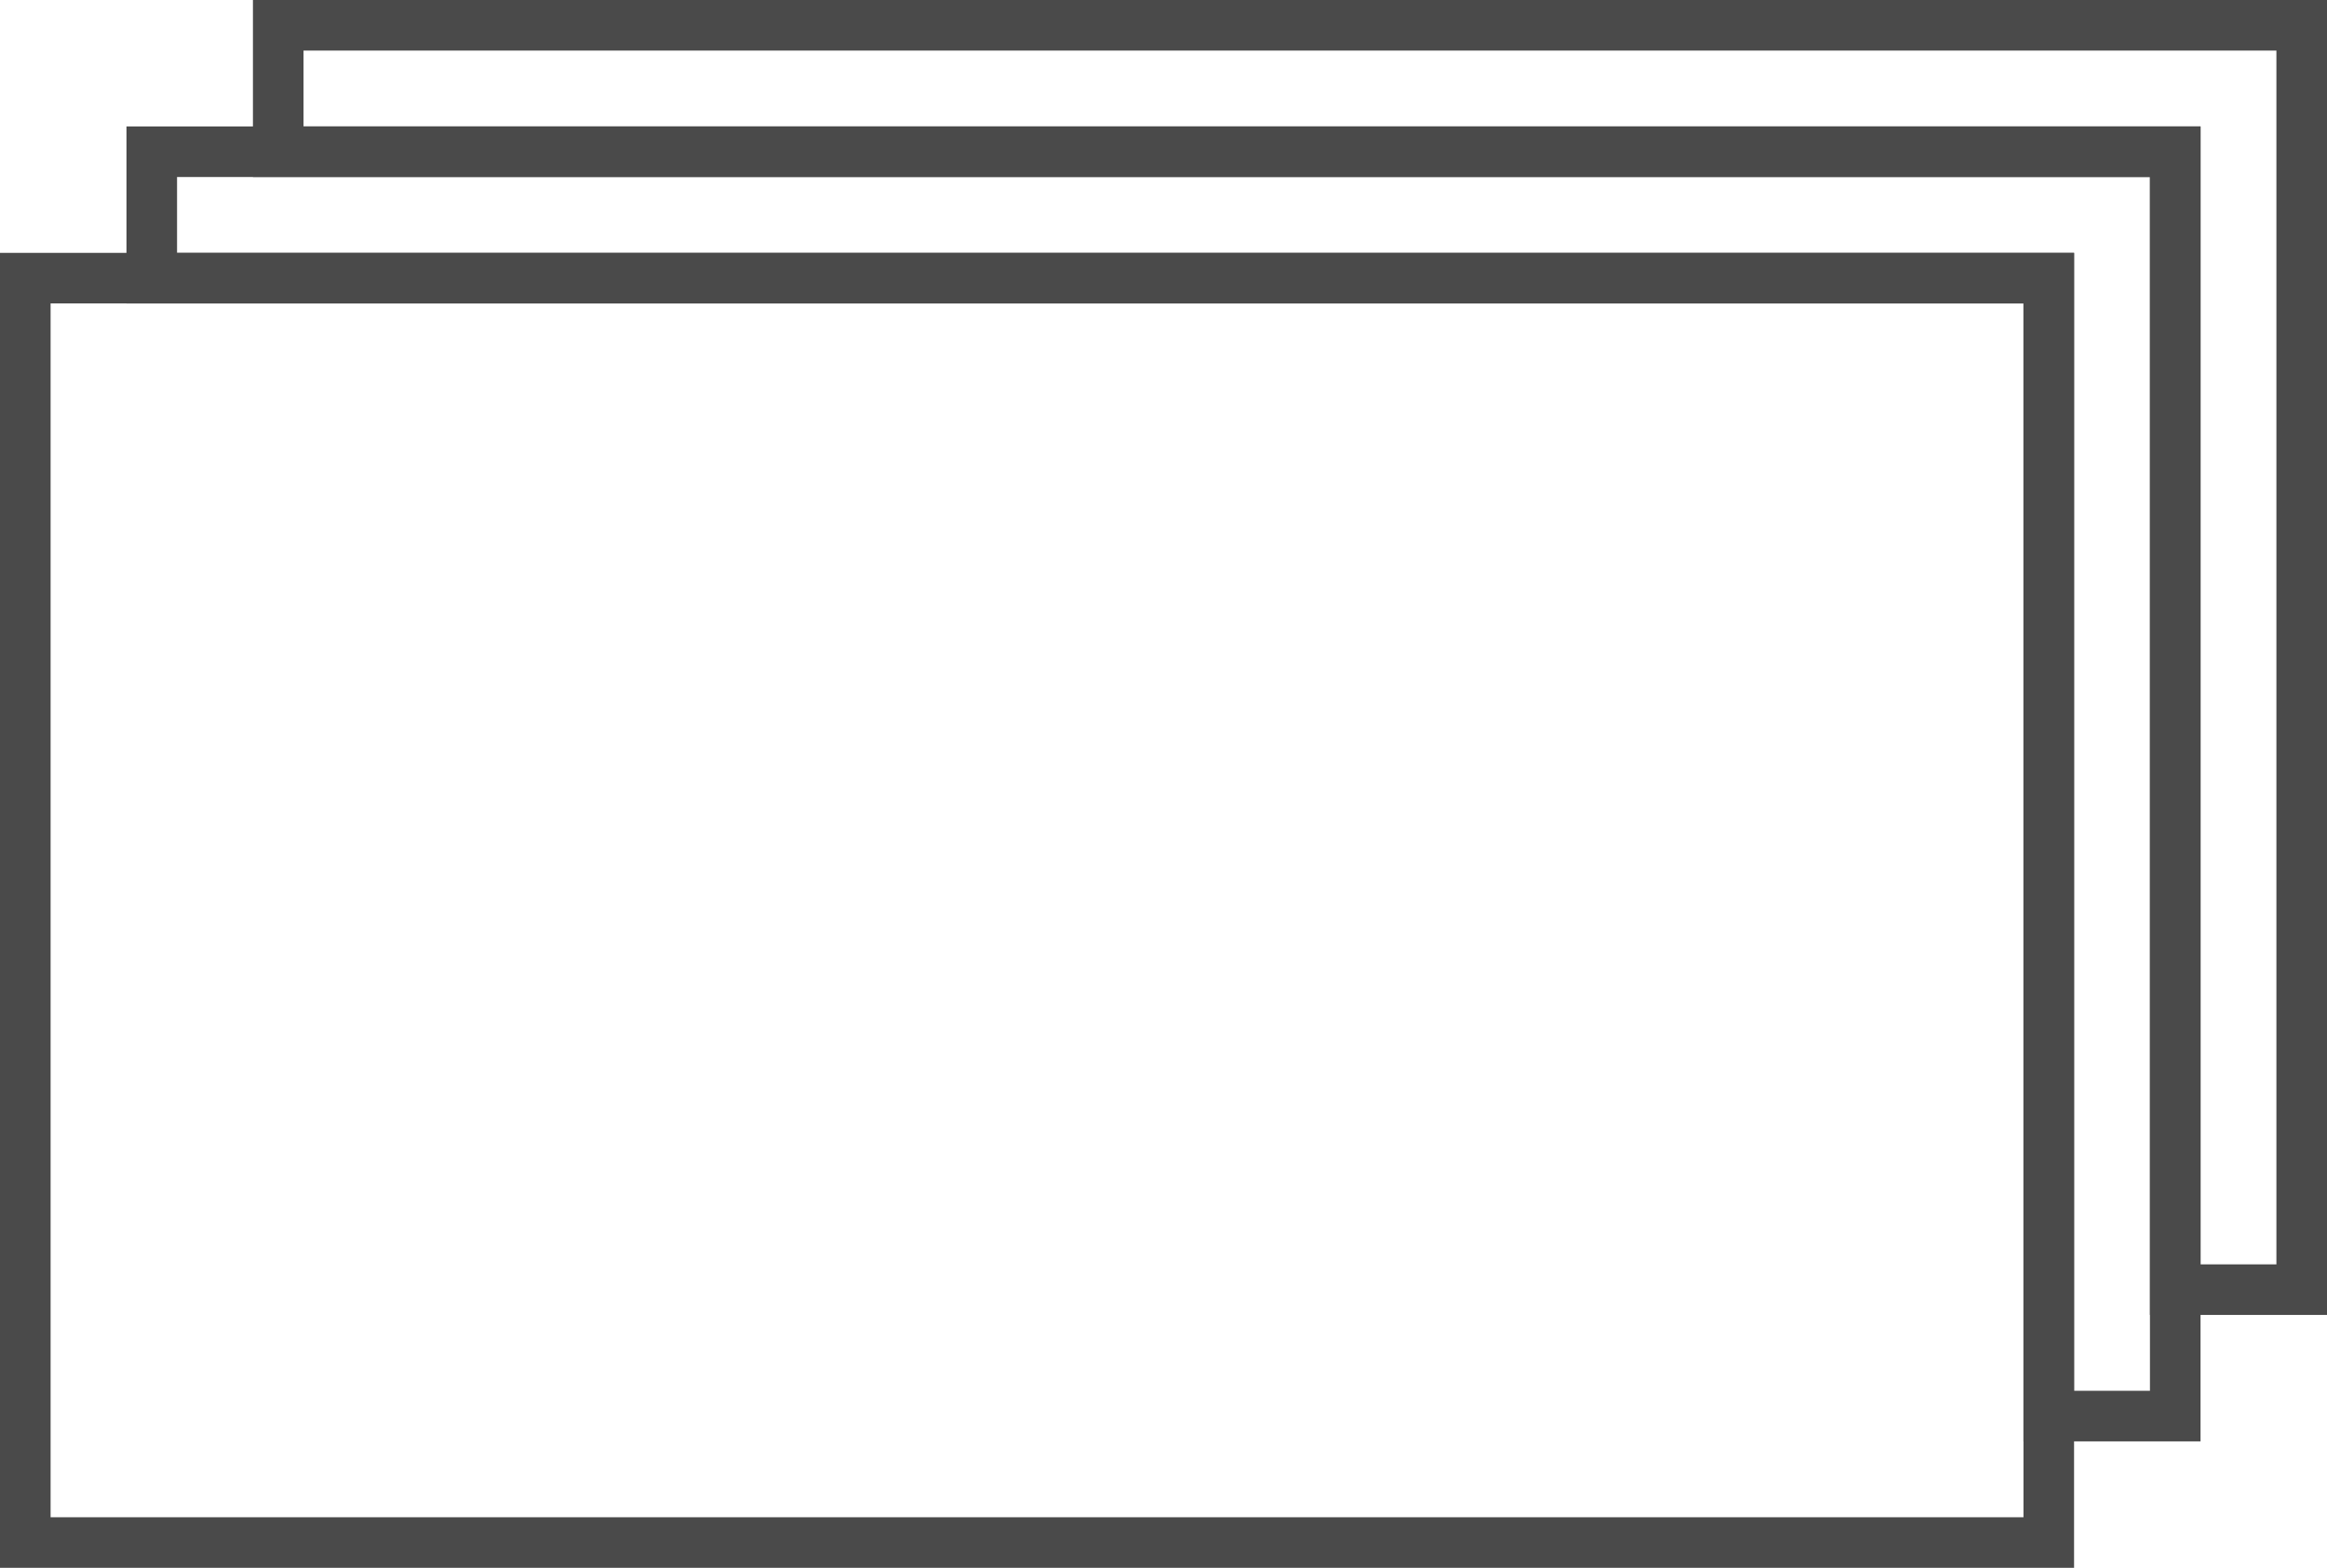 <?xml version="1.0" encoding="UTF-8"?>
<!-- Generator: Avocode 2.4.3-3630f5a - http://avocode.com -->
<svg height="62" width="92" xmlns:xlink="http://www.w3.org/1999/xlink" xmlns="http://www.w3.org/2000/svg" viewBox="0 0 92 62">
    <path stroke-linejoin="miter" stroke-linecap="square" stroke-width="2" stroke="#4a4a4a" fill="none" fill-rule="evenodd" d="M 1 11 L 81 11 L 81 61 L 1 61 L 1 11 L 1 11 Z M 1 11"/>
    <path stroke-linejoin="miter" stroke-linecap="square" stroke-width="2" stroke="#4a4a4a" fill="none" fill-rule="evenodd" d="M 86 51 L 91 51 L 91 1 L 11 1 L 11 6 L 86 6 L 86 51 Z M 86 51"/>
    <path stroke-linejoin="miter" stroke-linecap="square" stroke-width="2" stroke="#4a4a4a" fill="none" fill-rule="evenodd" d="M 81 56 L 86 56 L 86 6 L 6 6 L 6 11 L 81 11 L 81 56 Z M 81 56"/>
</svg>